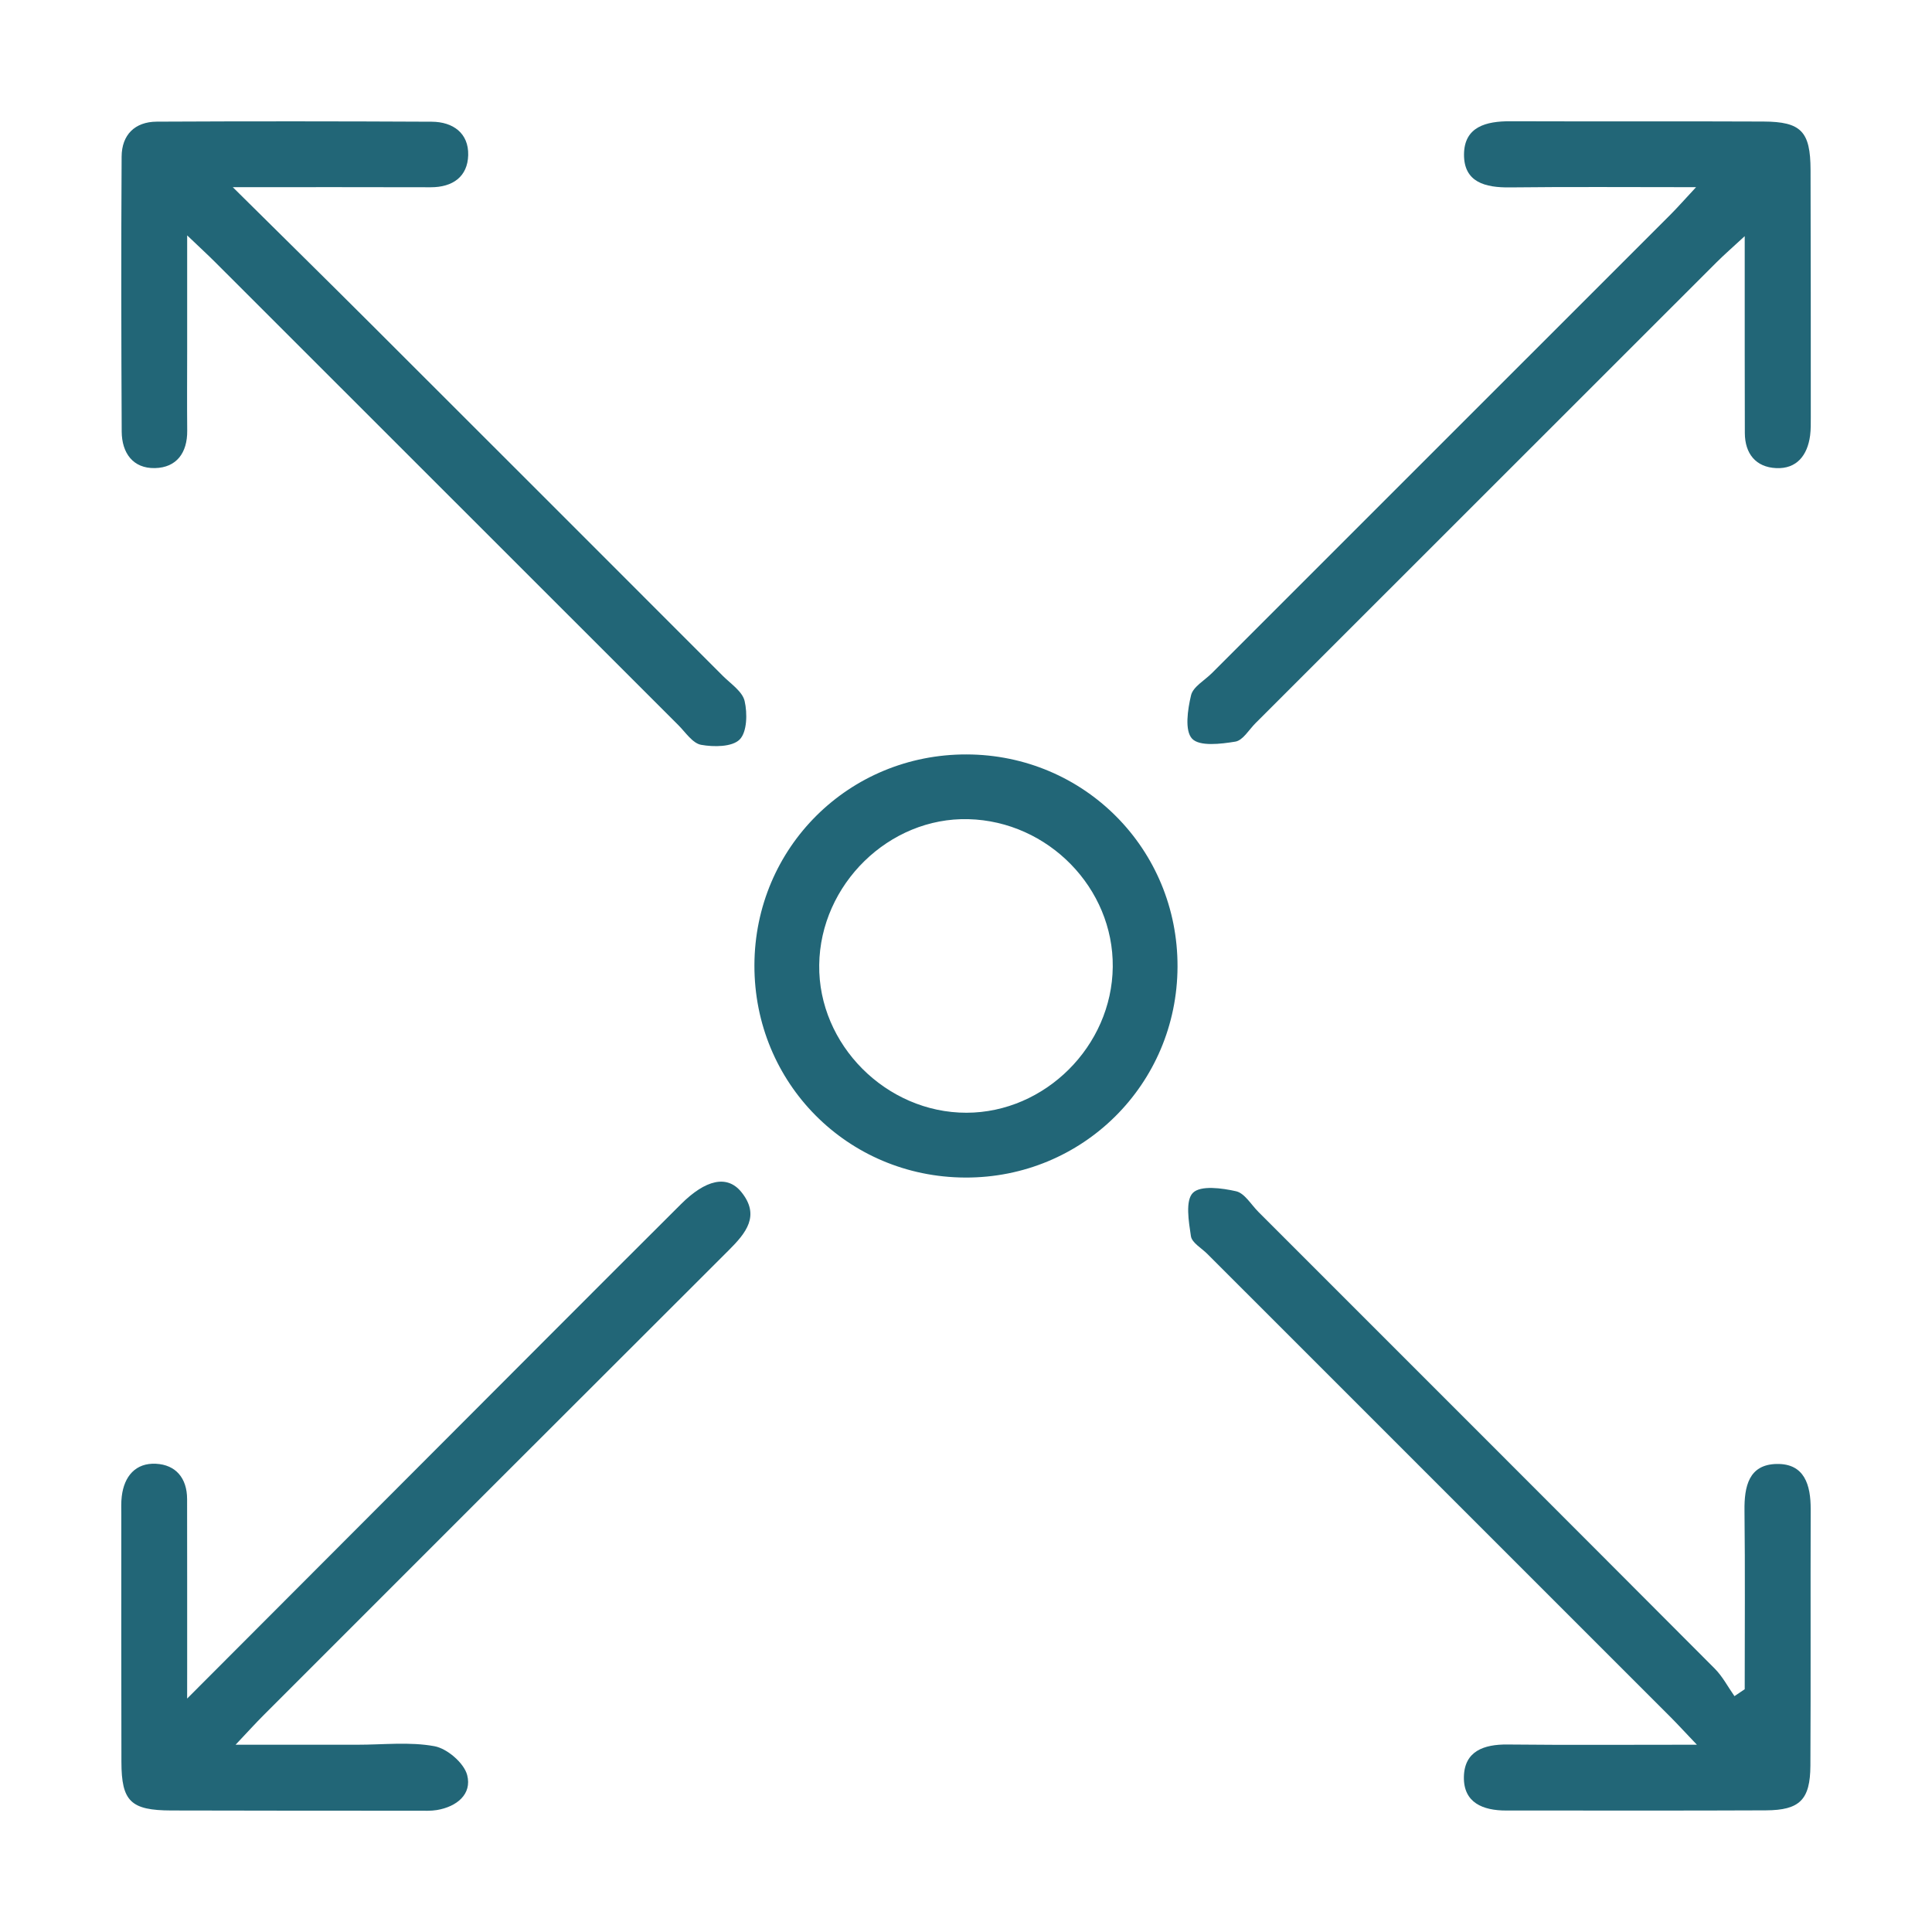 <?xml version="1.0" encoding="utf-8"?>
<!-- Generator: Adobe Illustrator 16.0.0, SVG Export Plug-In . SVG Version: 6.00 Build 0)  -->
<!DOCTYPE svg PUBLIC "-//W3C//DTD SVG 1.1//EN" "http://www.w3.org/Graphics/SVG/1.1/DTD/svg11.dtd">
<svg version="1.1" id="Layer_1" xmlns="http://www.w3.org/2000/svg" xmlns:xlink="http://www.w3.org/1999/xlink" x="0px" y="0px"
	 width="130px" height="130px" viewBox="0 0 130 130" enable-background="new 0 0 130 130" xml:space="preserve">
<g>
	<path fill="#226677" d="M12.592,114.293c8.602-8.617,16.723-16.756,24.846-24.891c2.791-2.795,5.584-5.588,8.381-8.375
		c1.662-1.658,3.107-1.99,4.059-0.824c1.299,1.596,0.31,2.773-0.847,3.928c-10.446,10.424-20.88,20.863-31.313,31.299
		c-0.523,0.523-1.02,1.074-1.866,1.969c3.02,0,5.61-0.002,8.202,0c1.732,0.002,3.504-0.209,5.181,0.1
		c0.856,0.158,1.988,1.131,2.2,1.941c0.336,1.291-0.705,2.131-2.037,2.354c-0.406,0.068-0.828,0.045-1.244,0.045
		c-5.543-0.002-11.086,0-16.629-0.016c-2.727-0.008-3.35-0.613-3.355-3.264c-0.014-5.543-0.008-11.086-0.008-16.629
		c0-0.416-0.02-0.836,0.031-1.246c0.163-1.354,0.934-2.258,2.297-2.191c1.338,0.066,2.096,0.971,2.099,2.369
		c0.007,3.604,0.003,7.205,0.005,10.809C12.592,112.34,12.592,113.008,12.592,114.293z"/>
	<path fill="#226677" d="M15.664,12.595c3.412,3.379,6.369,6.287,9.303,9.217c7.896,7.882,15.781,15.771,23.666,23.662
		c0.537,0.537,1.321,1.051,1.471,1.695c0.192,0.829,0.168,2.086-0.334,2.591c-0.503,0.506-1.744,0.512-2.594,0.357
		c-0.575-0.104-1.051-0.844-1.539-1.332C35.246,38.403,24.859,28.017,14.471,17.633c-0.484-0.483-0.988-0.946-1.877-1.794
		c0,2.86,0,5.299,0,7.738c-0.002,1.802-0.014,3.603,0.003,5.404c0.013,1.49-0.718,2.482-2.167,2.516
		c-1.484,0.035-2.234-1.022-2.241-2.459c-0.03-6.166-0.042-12.332-0.005-18.498c0.008-1.467,0.889-2.347,2.365-2.354
		c6.166-0.031,12.334-0.027,18.5,0.004c1.434,0.007,2.492,0.771,2.455,2.248c-0.037,1.446-1.037,2.167-2.527,2.162
		C24.766,12.586,20.555,12.595,15.664,12.595z"/>
	<path fill="#226677" d="M114.125,12.595c-4.516,0-8.526-0.031-12.537,0.015c-1.641,0.019-3.091-0.34-3.078-2.22
		c0.014-1.868,1.494-2.237,3.111-2.231c5.68,0.021,11.361-0.007,17.042,0.019c2.533,0.012,3.157,0.67,3.165,3.251
		c0.018,5.542,0.014,11.084,0.016,16.626c-0.002,0.416,0.008,0.836-0.045,1.246c-0.176,1.336-0.9,2.263-2.289,2.197
		c-1.359-0.063-2.098-0.967-2.104-2.359c-0.011-3.533-0.006-7.066-0.008-10.6c0-0.736,0-1.473,0-2.649
		c-0.85,0.786-1.396,1.261-1.908,1.772C105.15,27.993,94.814,38.33,84.477,48.664c-0.439,0.44-0.847,1.155-1.352,1.238
		c-0.977,0.16-2.408,0.336-2.91-0.195c-0.512-0.54-0.301-1.965-0.072-2.924c0.136-0.574,0.91-0.997,1.4-1.487
		c10.288-10.286,20.577-20.57,30.863-30.859C112.883,13.959,113.328,13.451,114.125,12.595z"/>
	<path fill="#226677" d="M117.398,113.664c0-4.006,0.031-8.014-0.015-12.02c-0.019-1.621,0.284-3.102,2.167-3.137
		c1.873-0.037,2.293,1.416,2.287,3.045c-0.018,5.752,0.012,11.504-0.019,17.256c-0.013,2.291-0.714,2.996-2.999,3.006
		c-5.821,0.029-11.643,0.004-17.463,0.012c-1.577,0.004-2.887-0.525-2.854-2.266c0.035-1.727,1.338-2.193,2.93-2.176
		c4.074,0.043,8.15,0.014,12.748,0.014c-0.793-0.832-1.275-1.359-1.778-1.865c-10.386-10.387-20.774-20.773-31.161-31.158
		c-0.392-0.393-1.041-0.752-1.107-1.197c-0.148-0.984-0.385-2.395,0.134-2.914c0.515-0.516,1.95-0.324,2.905-0.107
		c0.574,0.129,1.01,0.896,1.5,1.387c10.24,10.24,20.483,20.477,30.707,30.732c0.529,0.531,0.889,1.232,1.328,1.854
		C116.938,113.975,117.168,113.818,117.398,113.664z"/>
	<path fill="#226677" d="M79.233,65.049c-0.028,7.908-6.384,14.219-14.288,14.186c-7.922-0.033-14.201-6.361-14.182-14.287
		c0.021-7.914,6.356-14.206,14.283-14.184C72.957,50.786,79.262,57.136,79.233,65.049z M74.875,65.062
		c0.057-5.3-4.34-9.802-9.71-9.942c-5.339-0.14-9.974,4.388-10.042,9.809c-0.07,5.359,4.508,9.951,9.911,9.945
		C70.326,74.865,74.82,70.385,74.875,65.062z"/>
</g>
</svg>
